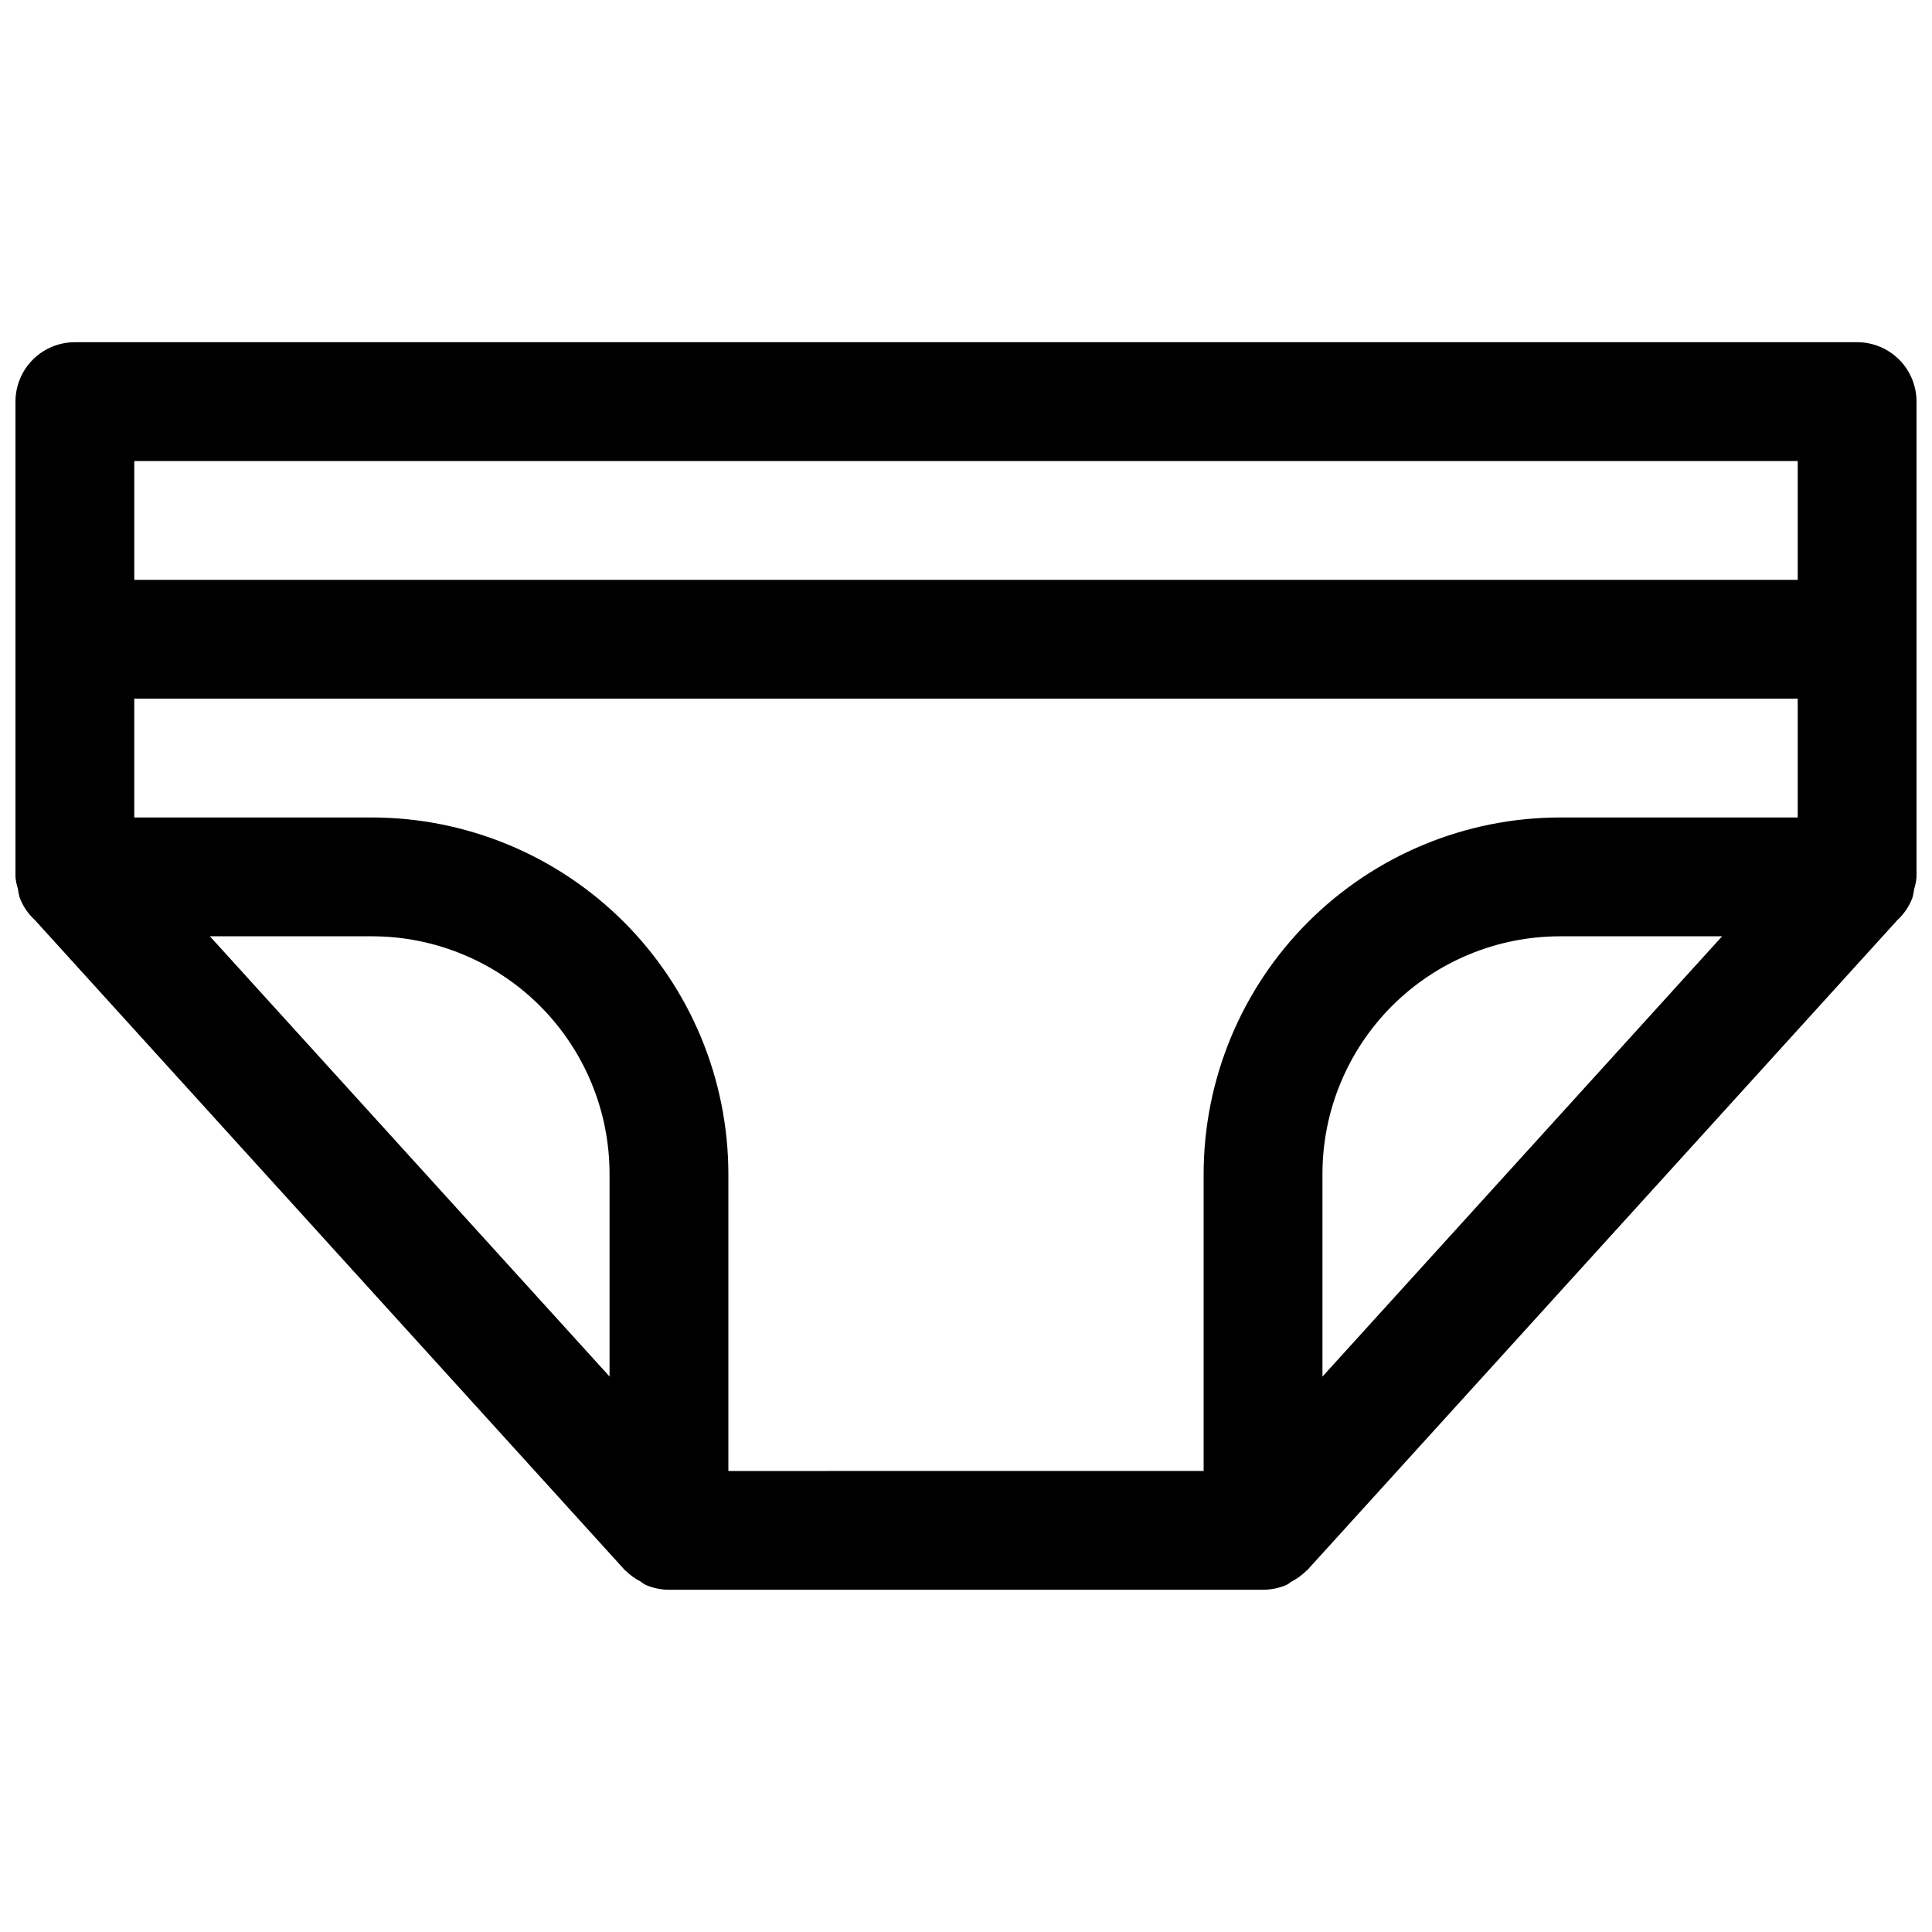<?xml version="1.0" encoding="UTF-8"?>
<!-- Uploaded to: SVG Repo, www.svgrepo.com, Generator: SVG Repo Mixer Tools -->
<svg width="800px" height="800px" version="1.1" viewBox="144 144 512 512" xmlns="http://www.w3.org/2000/svg">
 <defs>
  <clipPath id="a">
   <path d="m148.09 234h503.81v332h-503.81z"/>
  </clipPath>
 </defs>
 <g clip-path="url(#a)">
  <path d="m636.16 234.69h-472.32c-4.172 0-8.18 1.656-11.133 4.609-2.949 2.953-4.609 6.957-4.609 11.133v125.95c0.098 1.07 0.312 2.125 0.645 3.148 0.098 0.781 0.25 1.555 0.457 2.312 0.859 2.297 2.254 4.352 4.062 6l156.37 172.3c0.078 0.094 0.203 0.125 0.301 0.219h-0.004c1.117 1.102 2.398 2.027 3.797 2.738 0.414 0.324 0.852 0.617 1.305 0.883 1.984 0.875 4.129 1.324 6.297 1.324h157.39c2.168-0.004 4.312-0.453 6.297-1.324 0.457-0.203 0.805-0.598 1.242-0.836h0.004c1.414-0.73 2.715-1.672 3.856-2.785 0-0.094 0.203-0.125 0.285-0.219l156.37-172.25-0.004-0.004c1.812-1.652 3.203-3.715 4.062-6.012 0.195-0.742 0.344-1.492 0.441-2.254 0.332-1.055 0.543-2.141 0.629-3.242v-125.95c0-4.176-1.656-8.18-4.609-11.133s-6.957-4.609-11.133-4.609zm-78.719 125.95-0.004-0.004c-25.043 0.027-49.059 9.988-66.766 27.695-17.711 17.711-27.672 41.727-27.695 66.77v78.719l-125.95 0.004v-78.723c-0.027-25.043-9.988-49.059-27.695-66.77-17.711-17.707-41.723-27.668-66.77-27.695h-62.977v-31.488h440.83v31.488zm42.934 31.488-105.91 116.68v-53.703c0-16.703 6.637-32.719 18.445-44.531 11.812-11.809 27.832-18.445 44.531-18.445zm-294.84 116.66-105.91-116.66h42.934c16.703 0 32.719 6.637 44.531 18.445 11.809 11.812 18.445 27.828 18.445 44.531zm314.88-242.61v31.488h-440.83v-31.488z"/>
 </g>
</svg>